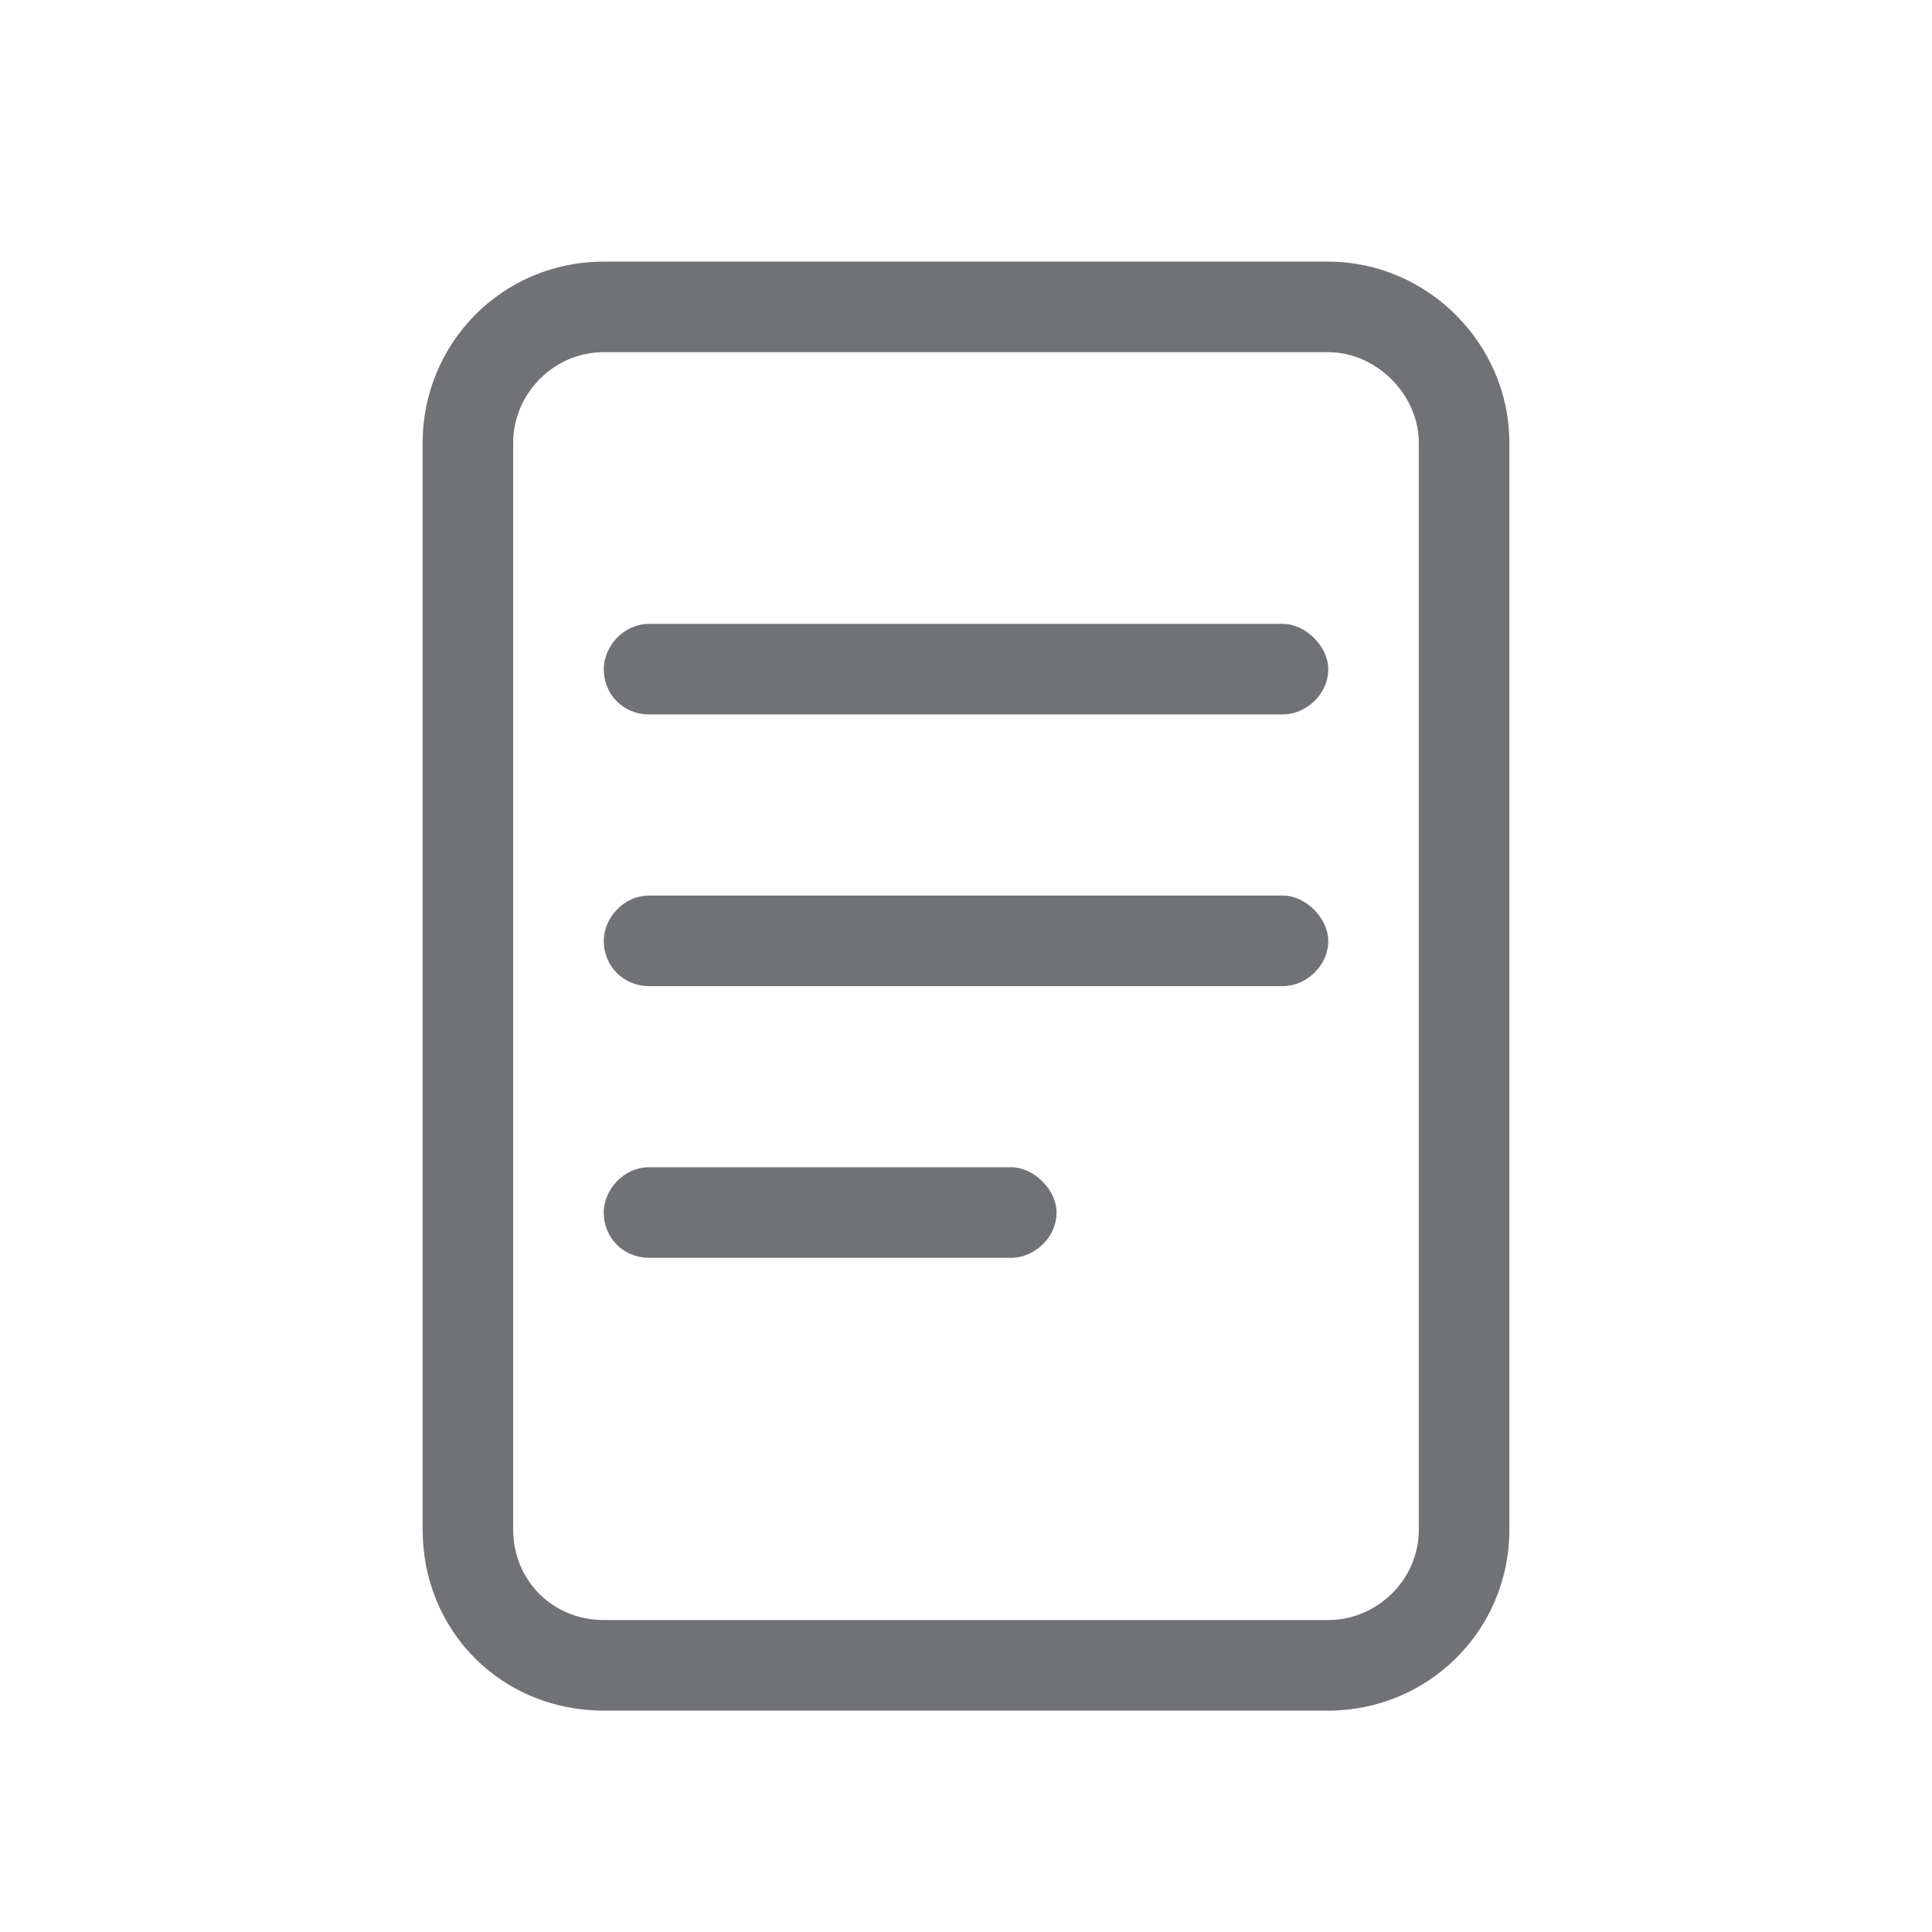 <svg width="24" height="24" viewBox="0 0 24 24" fill="none" xmlns="http://www.w3.org/2000/svg">
<path d="M12.562 14.5C12.844 14.5 13.125 14.781 13.125 15.062C13.125 15.379 12.844 15.625 12.562 15.625H8.062C7.746 15.625 7.5 15.379 7.5 15.062C7.5 14.781 7.746 14.5 8.062 14.5H12.562ZM15.938 11.125C16.219 11.125 16.5 11.406 16.5 11.688C16.5 12.004 16.219 12.25 15.938 12.25H8.062C7.746 12.25 7.5 12.004 7.5 11.688C7.5 11.406 7.746 11.125 8.062 11.125H15.938ZM15.938 7.75C16.219 7.75 16.5 8.031 16.5 8.312C16.5 8.629 16.219 8.875 15.938 8.875H8.062C7.746 8.875 7.5 8.629 7.5 8.312C7.5 8.031 7.746 7.75 8.062 7.75H15.938ZM16.5 3.25C17.73 3.25 18.75 4.27 18.75 5.5V19C18.75 20.266 17.73 21.25 16.5 21.25H7.5C6.234 21.25 5.25 20.266 5.25 19V5.5C5.25 4.27 6.234 3.25 7.5 3.25H16.5ZM17.625 19V5.5C17.625 4.902 17.098 4.375 16.5 4.375H7.5C6.867 4.375 6.375 4.902 6.375 5.5V19C6.375 19.633 6.867 20.125 7.5 20.125H16.5C17.098 20.125 17.625 19.633 17.625 19Z" fill="#707275"/>
</svg>